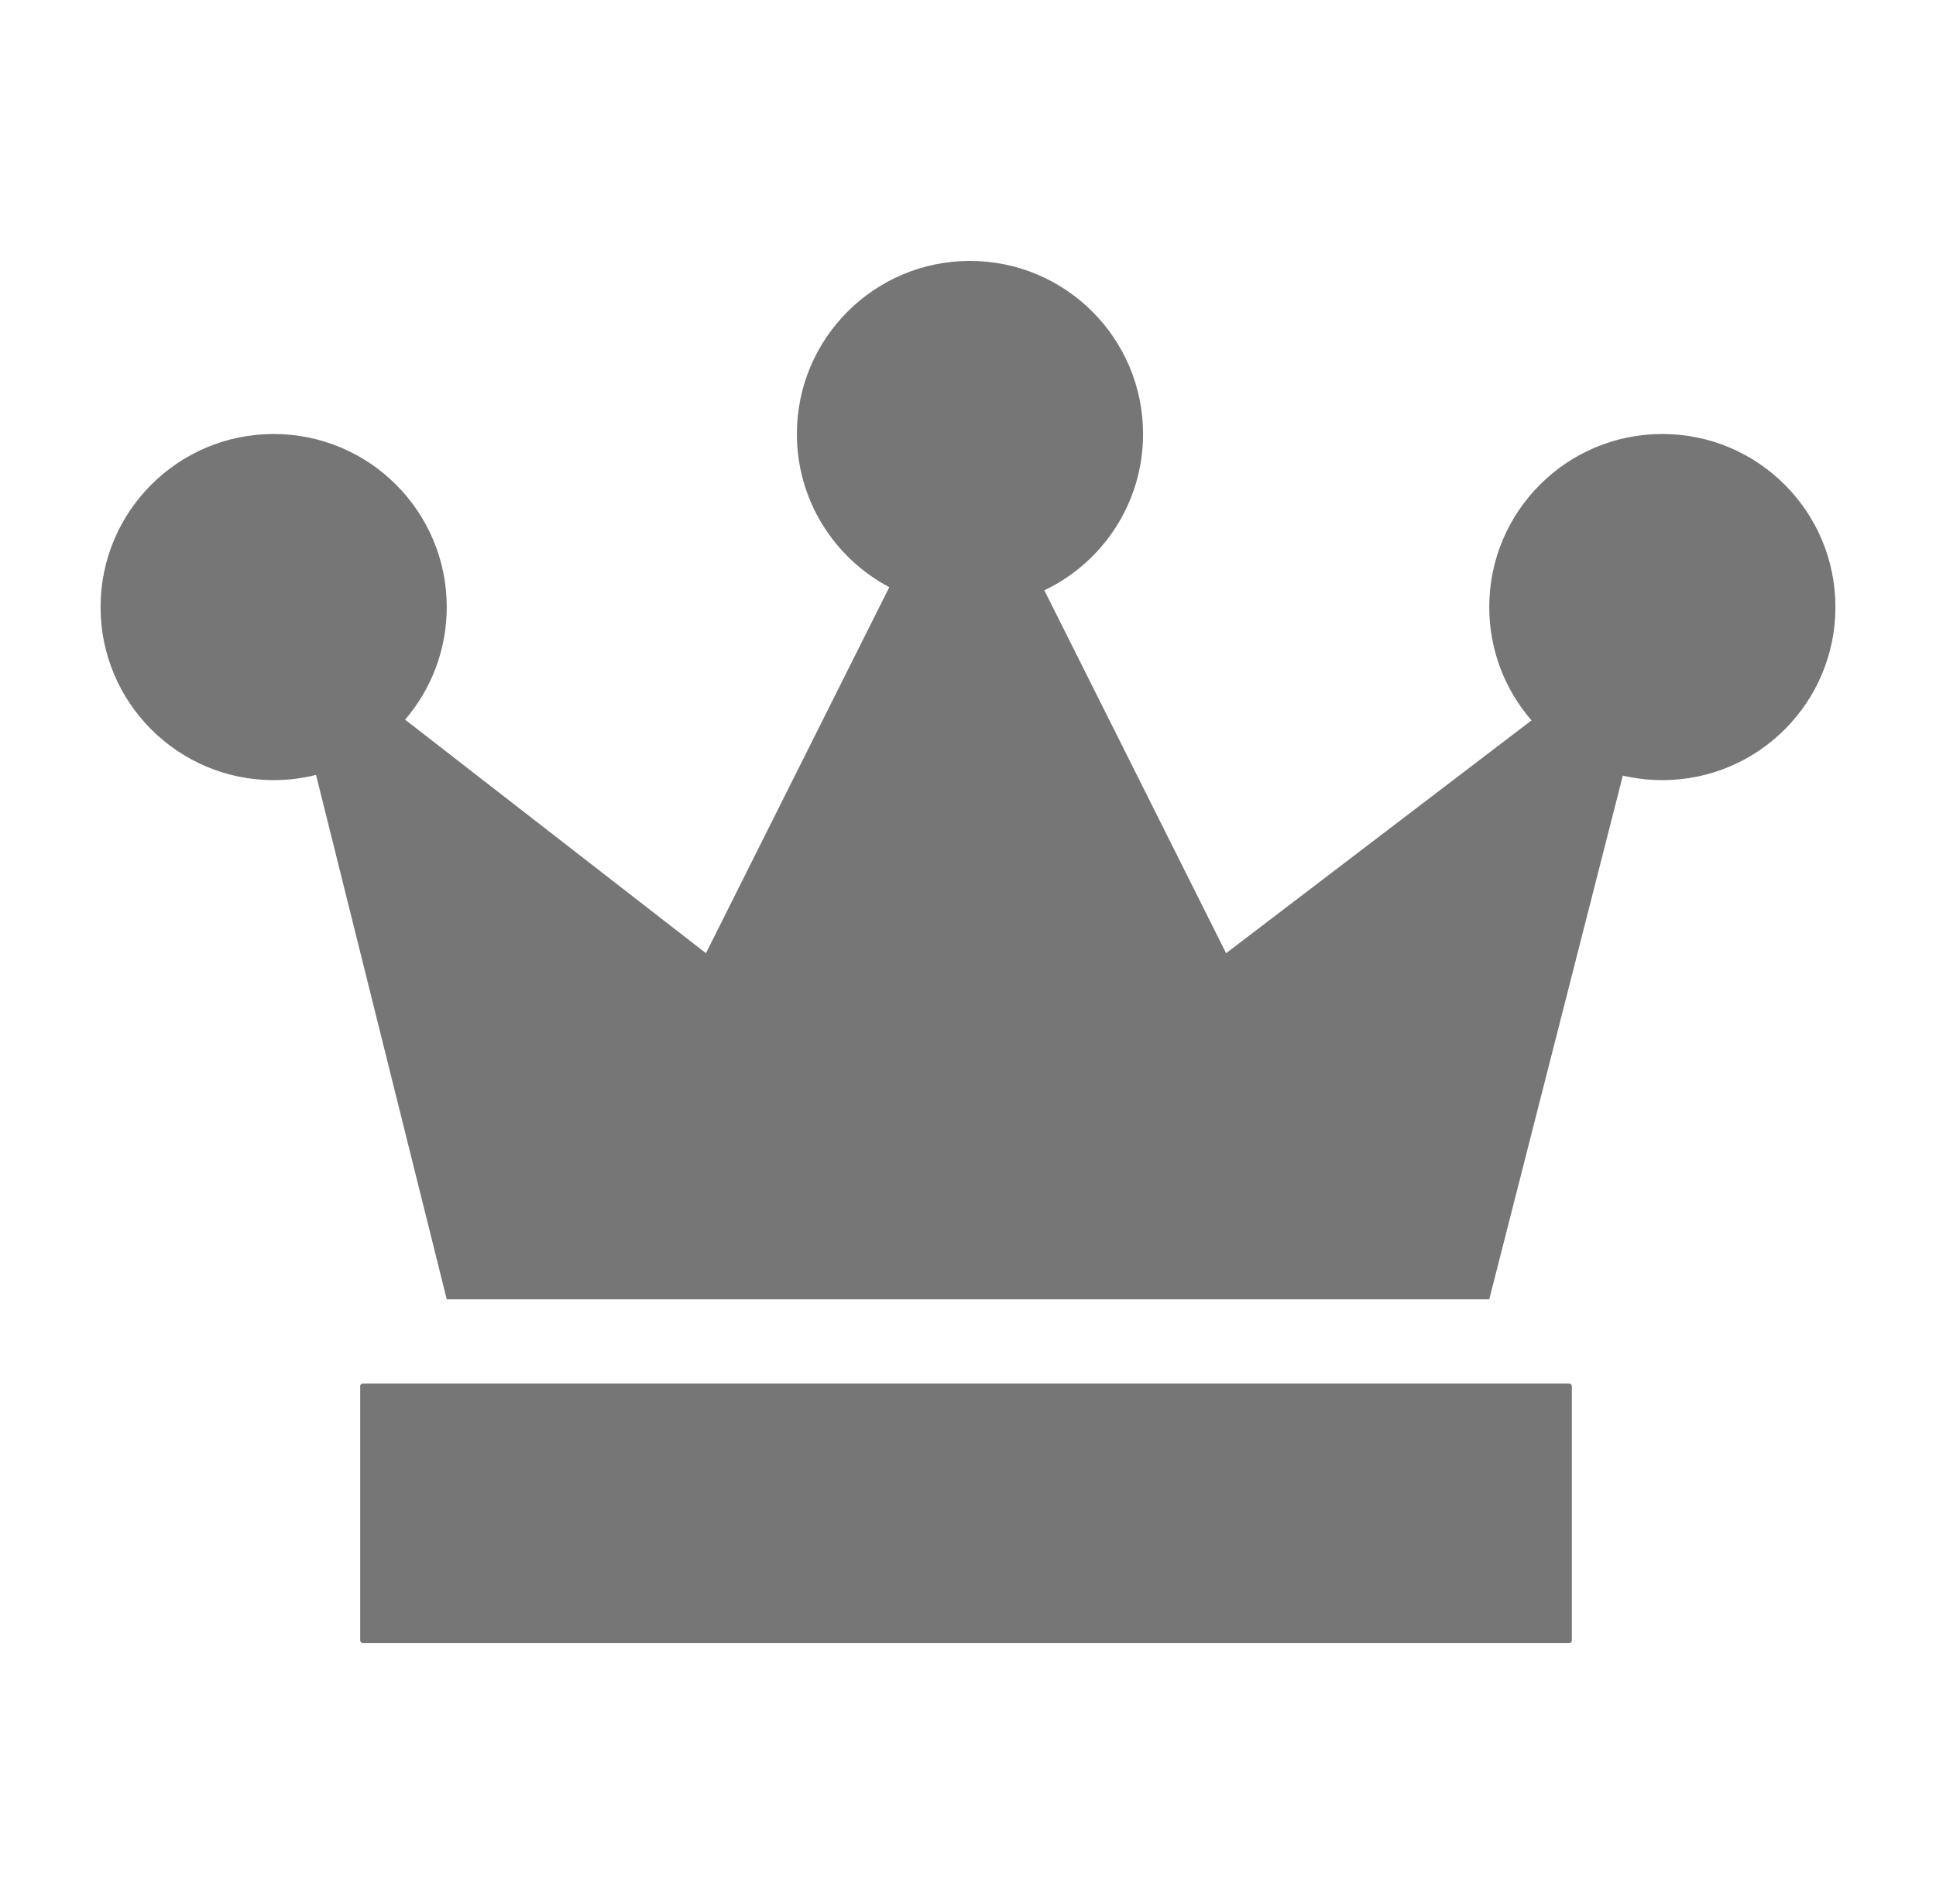 <svg width="549px" height="540px" viewBox="0 0 549 540" version="1.1" xmlns="http://www.w3.org/2000/svg" xmlns:xlink="http://www.w3.org/1999/xlink">
    <g id="crown" stroke="none" stroke-width="1" fill="none" fill-rule="evenodd">
        <path d="M275.059,74 C302.168,74 324.144,95.976 324.144,123.085 C324.144,142.645 312.703,159.533 296.147,167.421 L347.694,270.339 L434.302,204.314 C426.833,195.702 422.313,184.464 422.313,172.169 C422.313,145.061 444.289,123.085 471.398,123.085 C498.507,123.085 520.483,145.061 520.483,172.169 C520.483,199.278 498.507,221.254 471.398,221.254 C467.543,221.254 463.793,220.81 460.194,219.969 L422.313,368.508 L126.687,368.508 L89.62,219.772 C85.774,220.74 81.748,221.254 77.602,221.254 C50.493,221.254 28.517,199.278 28.517,172.169 C28.517,145.061 50.493,123.085 77.602,123.085 C104.711,123.085 126.687,145.061 126.687,172.169 C126.687,184.365 122.239,195.522 114.877,204.106 L200.185,270.339 L252.183,166.524 C236.598,158.299 225.975,141.932 225.975,123.085 C225.975,95.976 247.951,74 275.059,74 Z" id="Combined-Shape" fill="#767676" fill-rule="nonzero"></path>
        <rect id="Rectangle" fill="#767676" fill-rule="nonzero" x="102.144" y="392.373" width="343.593" height="73.627" rx="0.75"></rect>
    </g>
</svg>